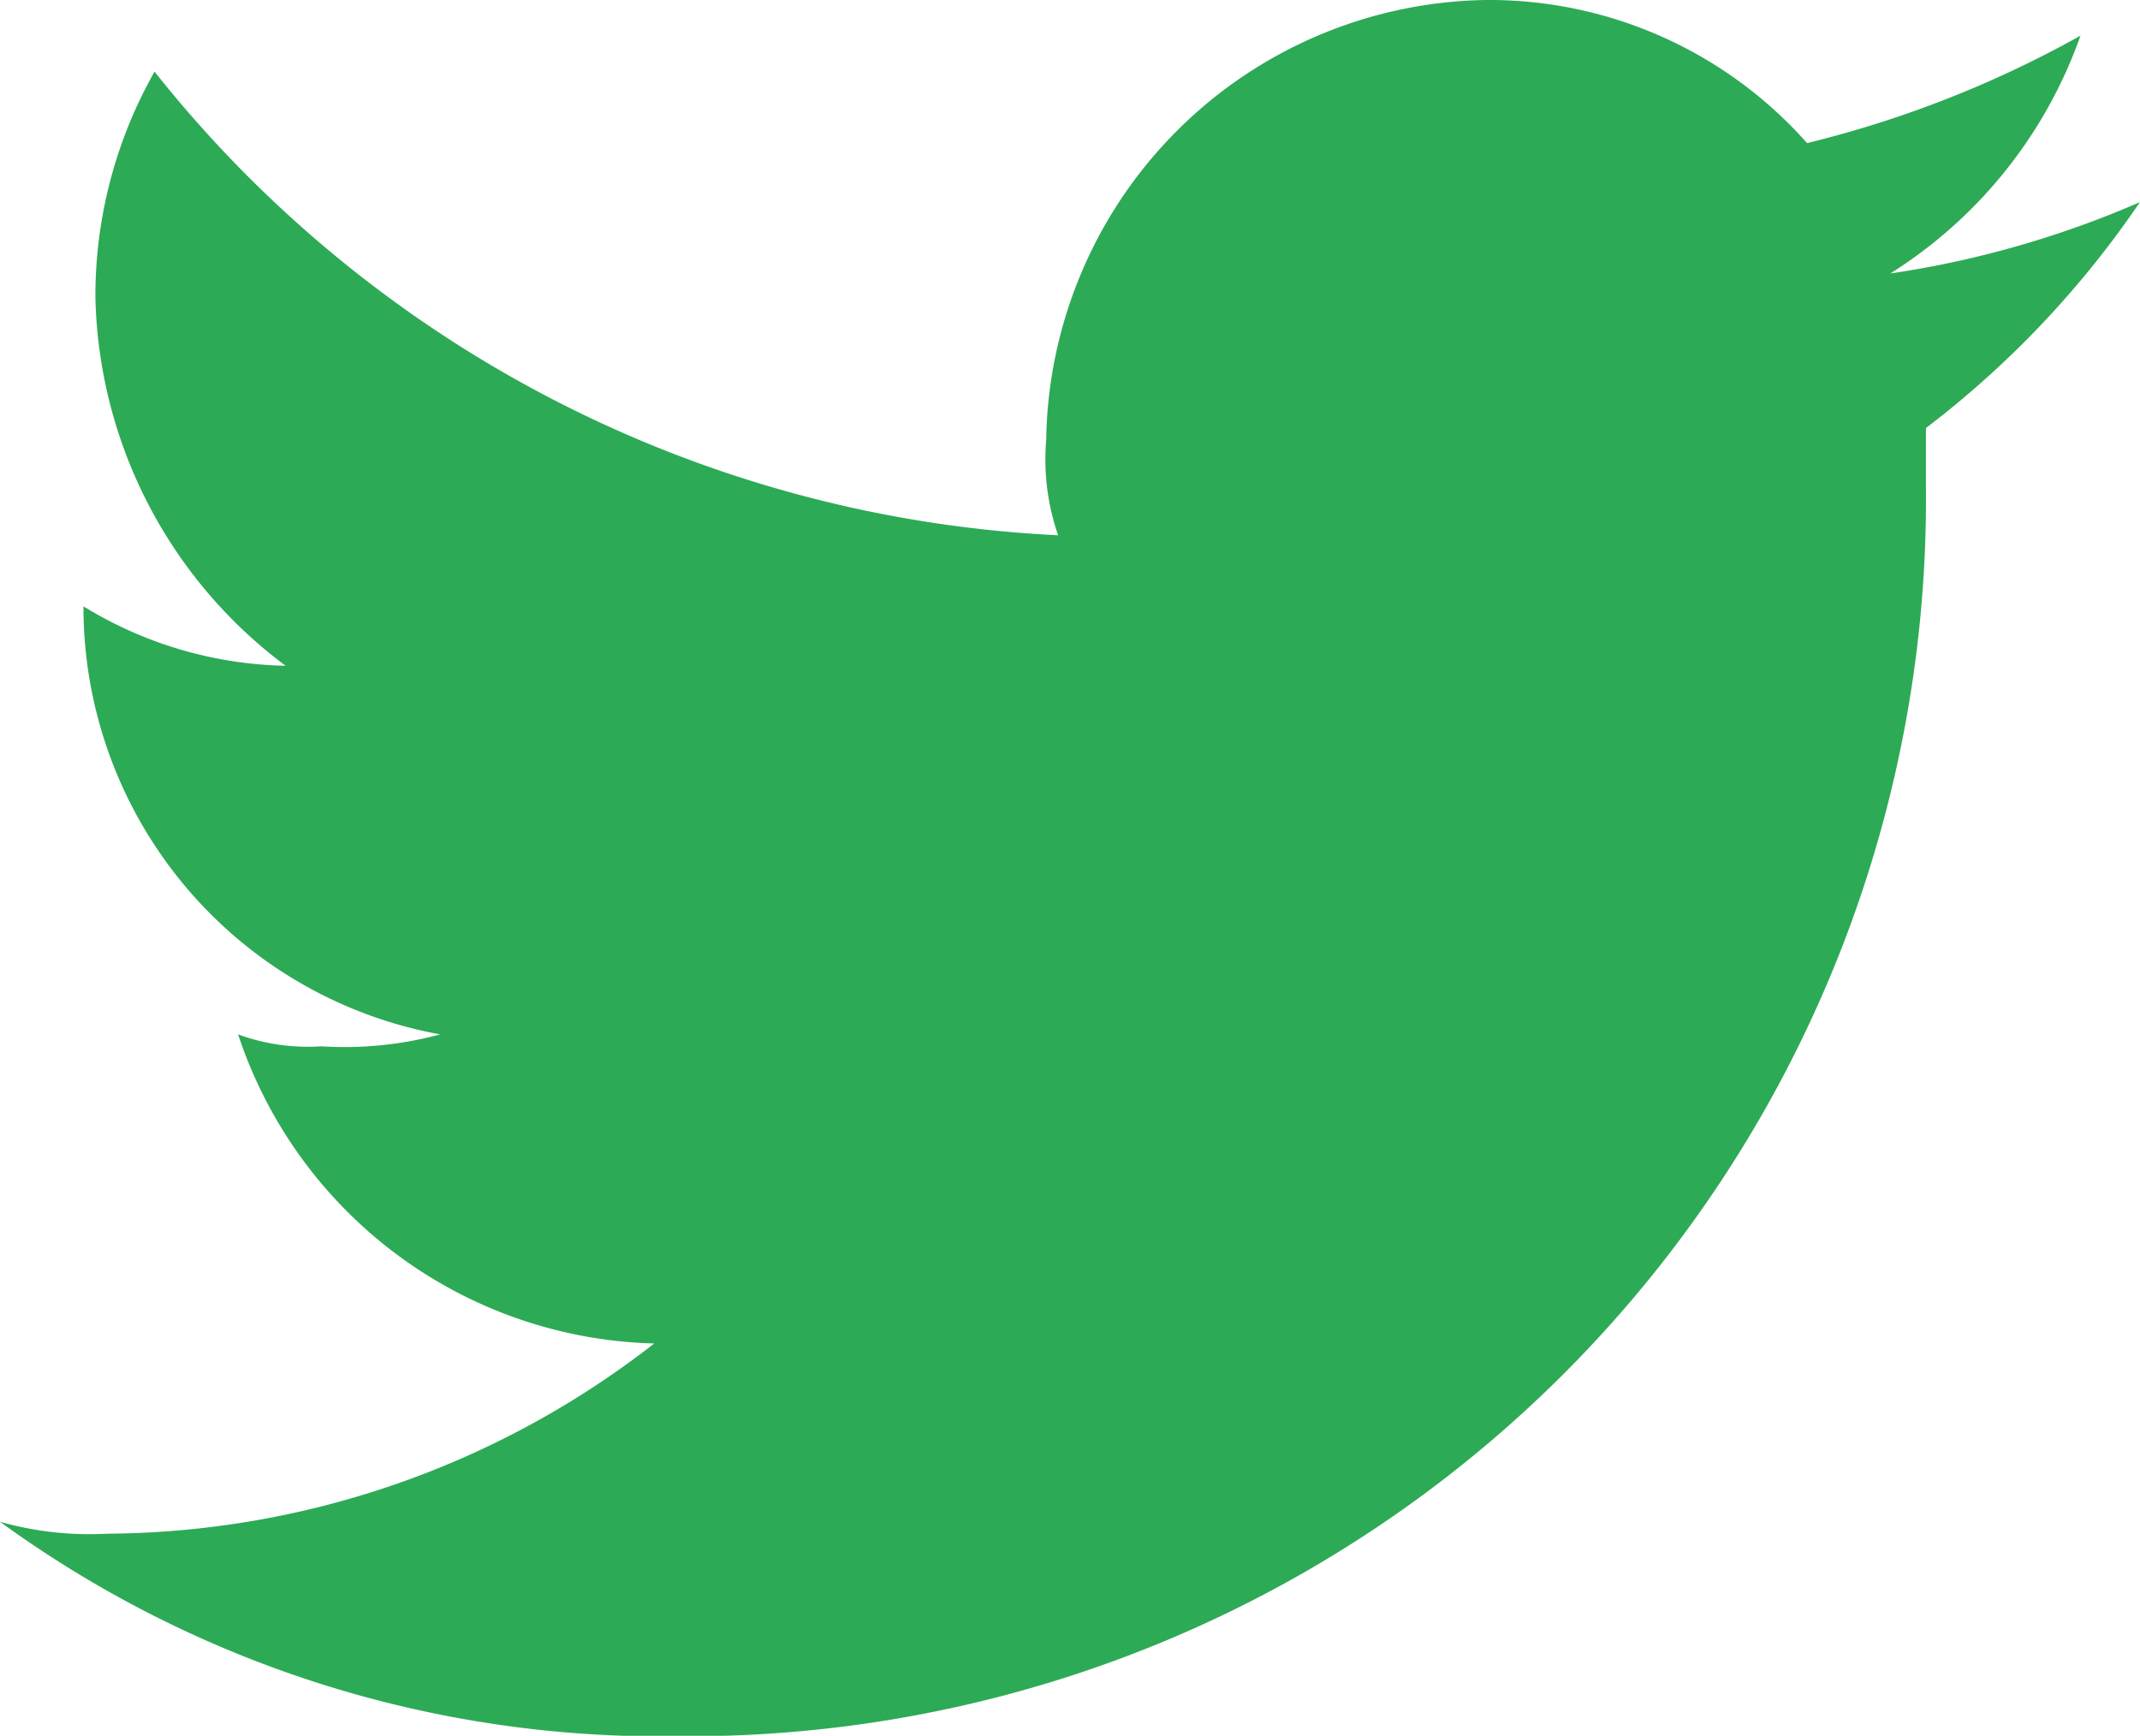 <?xml version="1.0" encoding="UTF-8"?> <svg xmlns="http://www.w3.org/2000/svg" width="22.433" height="18.195" viewBox="0 0 22.433 18.195"><path d="M45.1,20.2A12.969,12.969,0,0,0,58.189,7.11V6.487a10.131,10.131,0,0,0,2.243-2.368,10.346,10.346,0,0,1-2.617.748,4.849,4.849,0,0,0,1.994-2.493A11.431,11.431,0,0,1,56.943,3.5,4.451,4.451,0,0,0,53.578,2a4.682,4.682,0,0,0-4.611,4.611,2.43,2.43,0,0,0,.125,1,12.885,12.885,0,0,1-9.472-4.86A4.773,4.773,0,0,0,39,5.116a4.952,4.952,0,0,0,1.994,3.863,4.2,4.2,0,0,1-2.119-.623h0a4.555,4.555,0,0,0,3.739,4.487,3.842,3.842,0,0,1-1.246.125,2.121,2.121,0,0,1-.872-.125,4.721,4.721,0,0,0,4.362,3.24,9.409,9.409,0,0,1-5.733,1.994A3.45,3.45,0,0,1,38,17.952,11.763,11.763,0,0,0,45.1,20.2" transform="translate(-38 -2)" fill="#2daa56" fill-rule="evenodd"></path></svg> 
